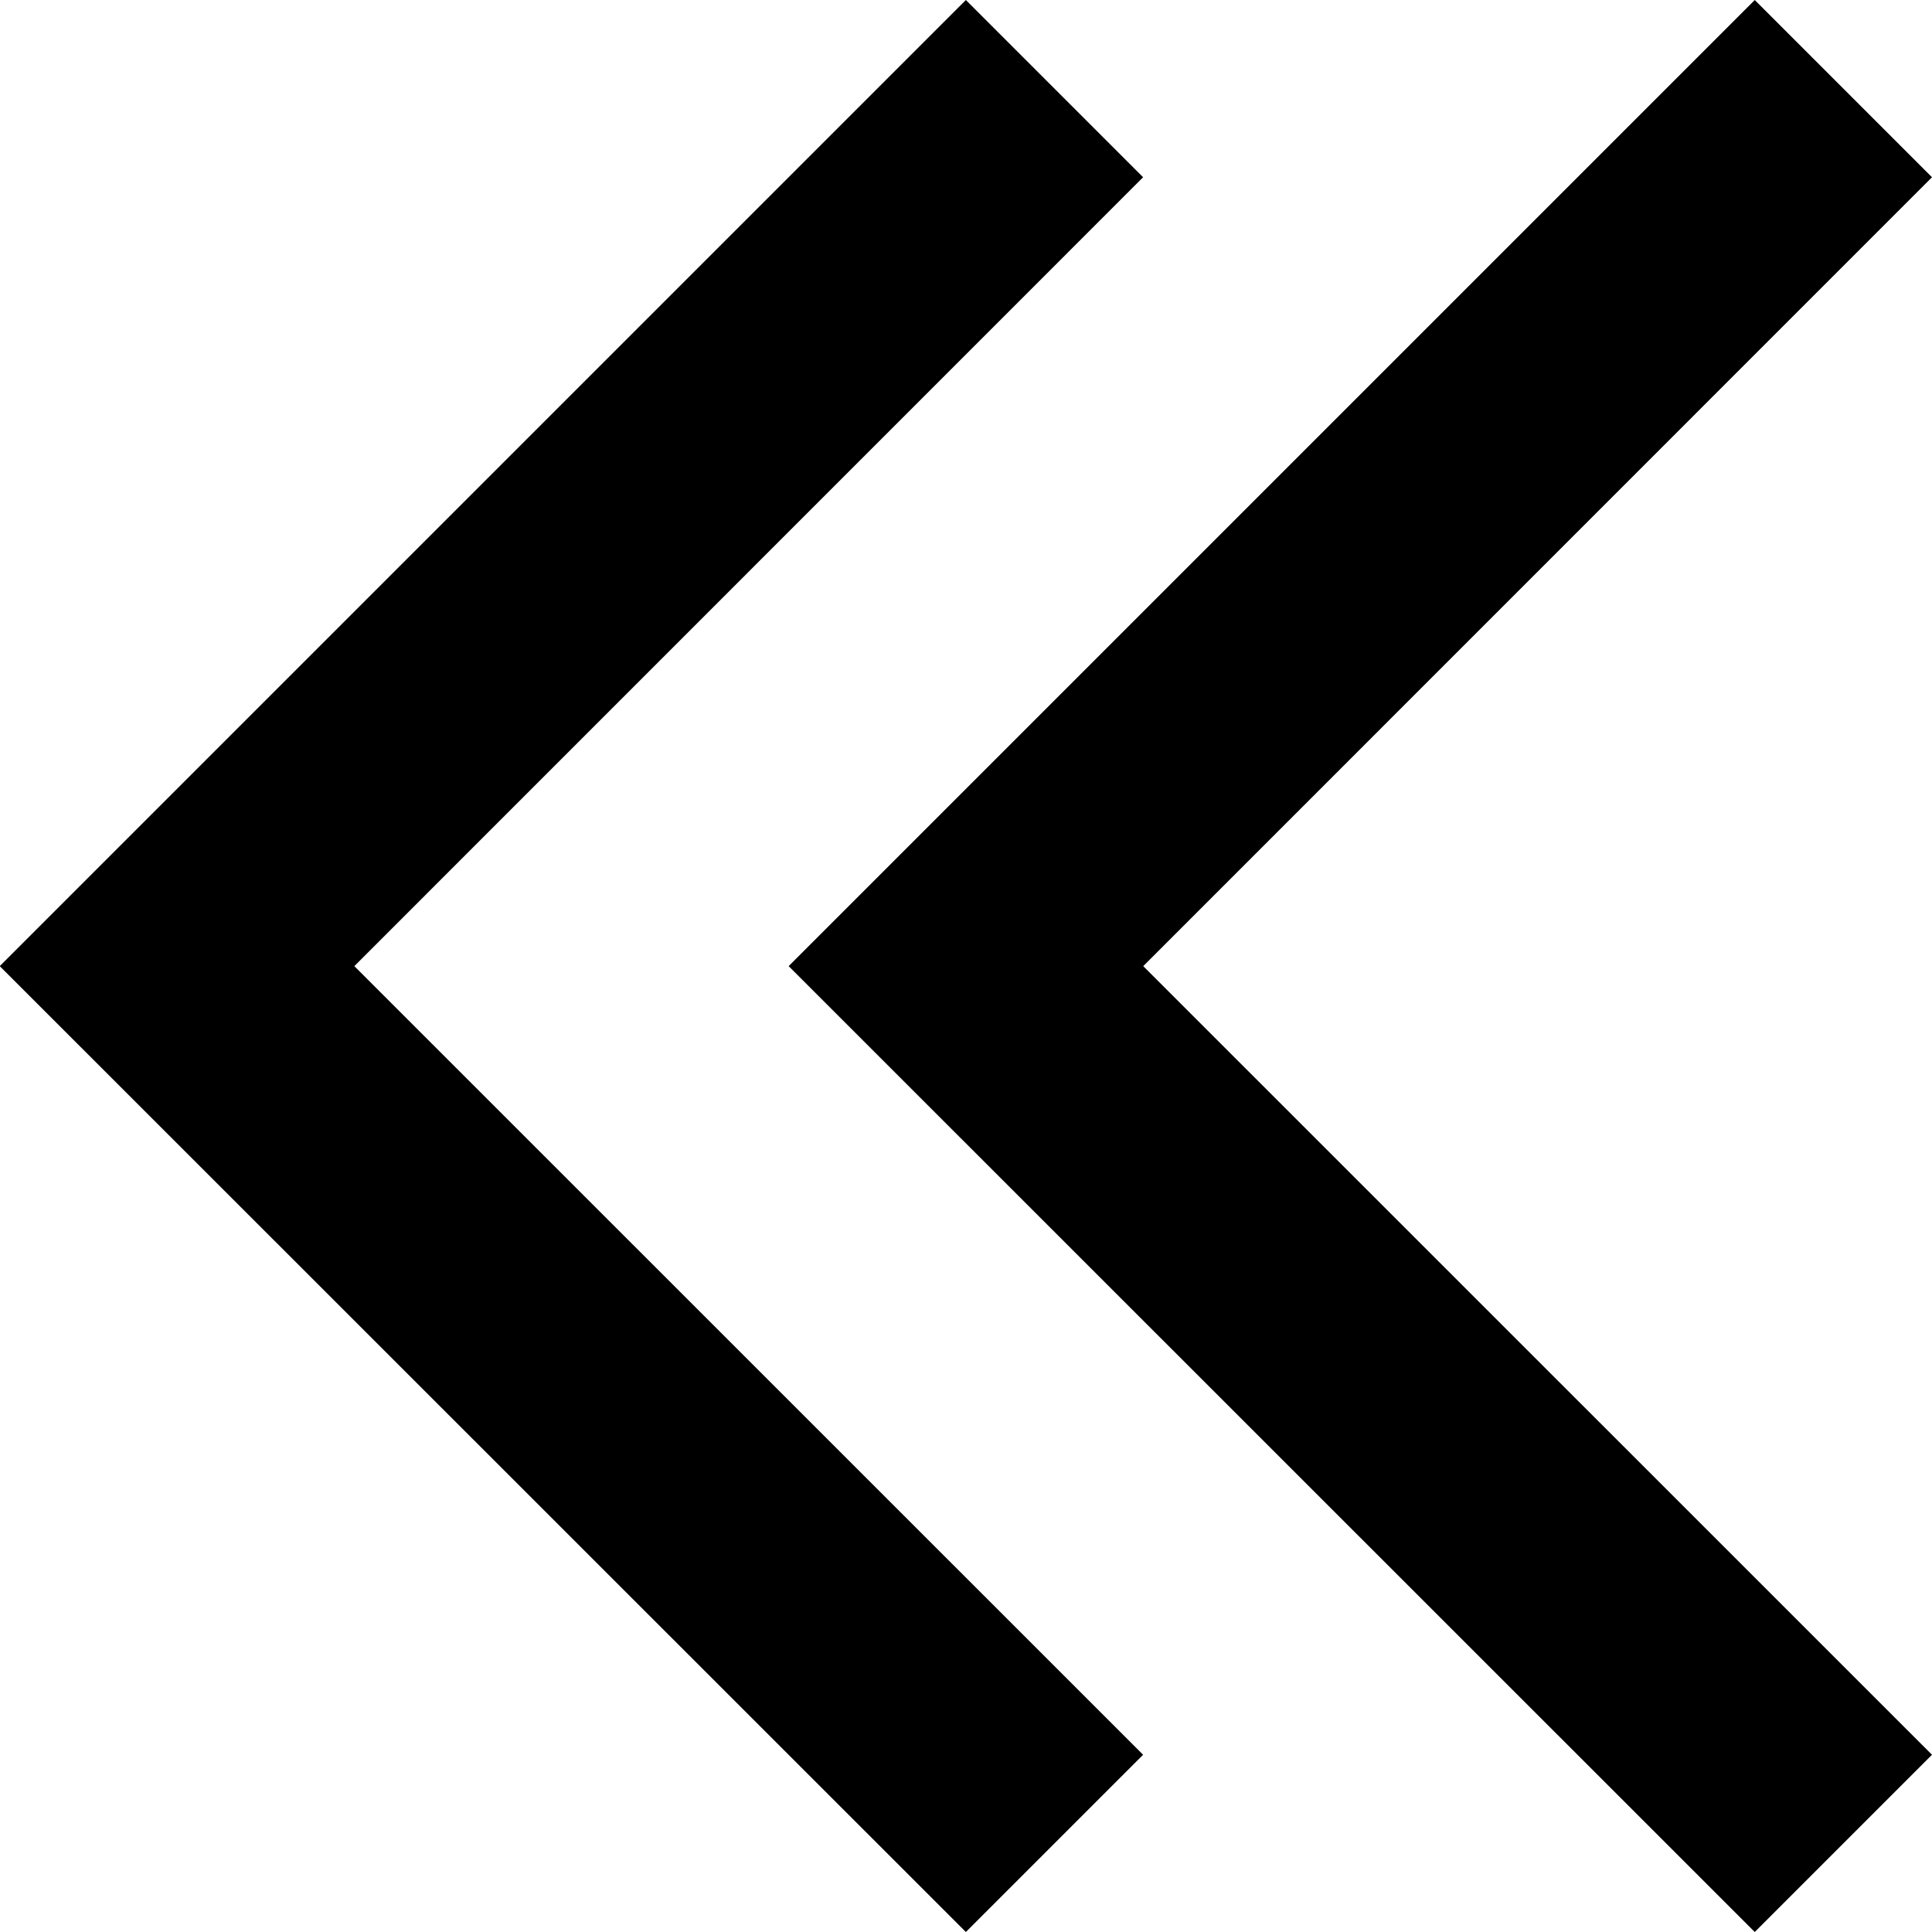<?xml version="1.0" encoding="utf-8"?>
<svg fill="#000000" width="800px" height="800px" viewBox="0 0 1920 1920" xmlns="http://www.w3.org/2000/svg">
    <g fill-rule="evenodd">
        <path d="M1136 176.142 959.87.012-.248 960.131 959.87 1920 1136 1743.87 352.136 960.131 1136 176.142Z"/>
        <path d="M1920 176.142 1743.87.012 783.752 960.131 1743.87 1920 1920 1743.87l-783.86-783.739L1920 176.142Z"/>
    </g>
</svg>